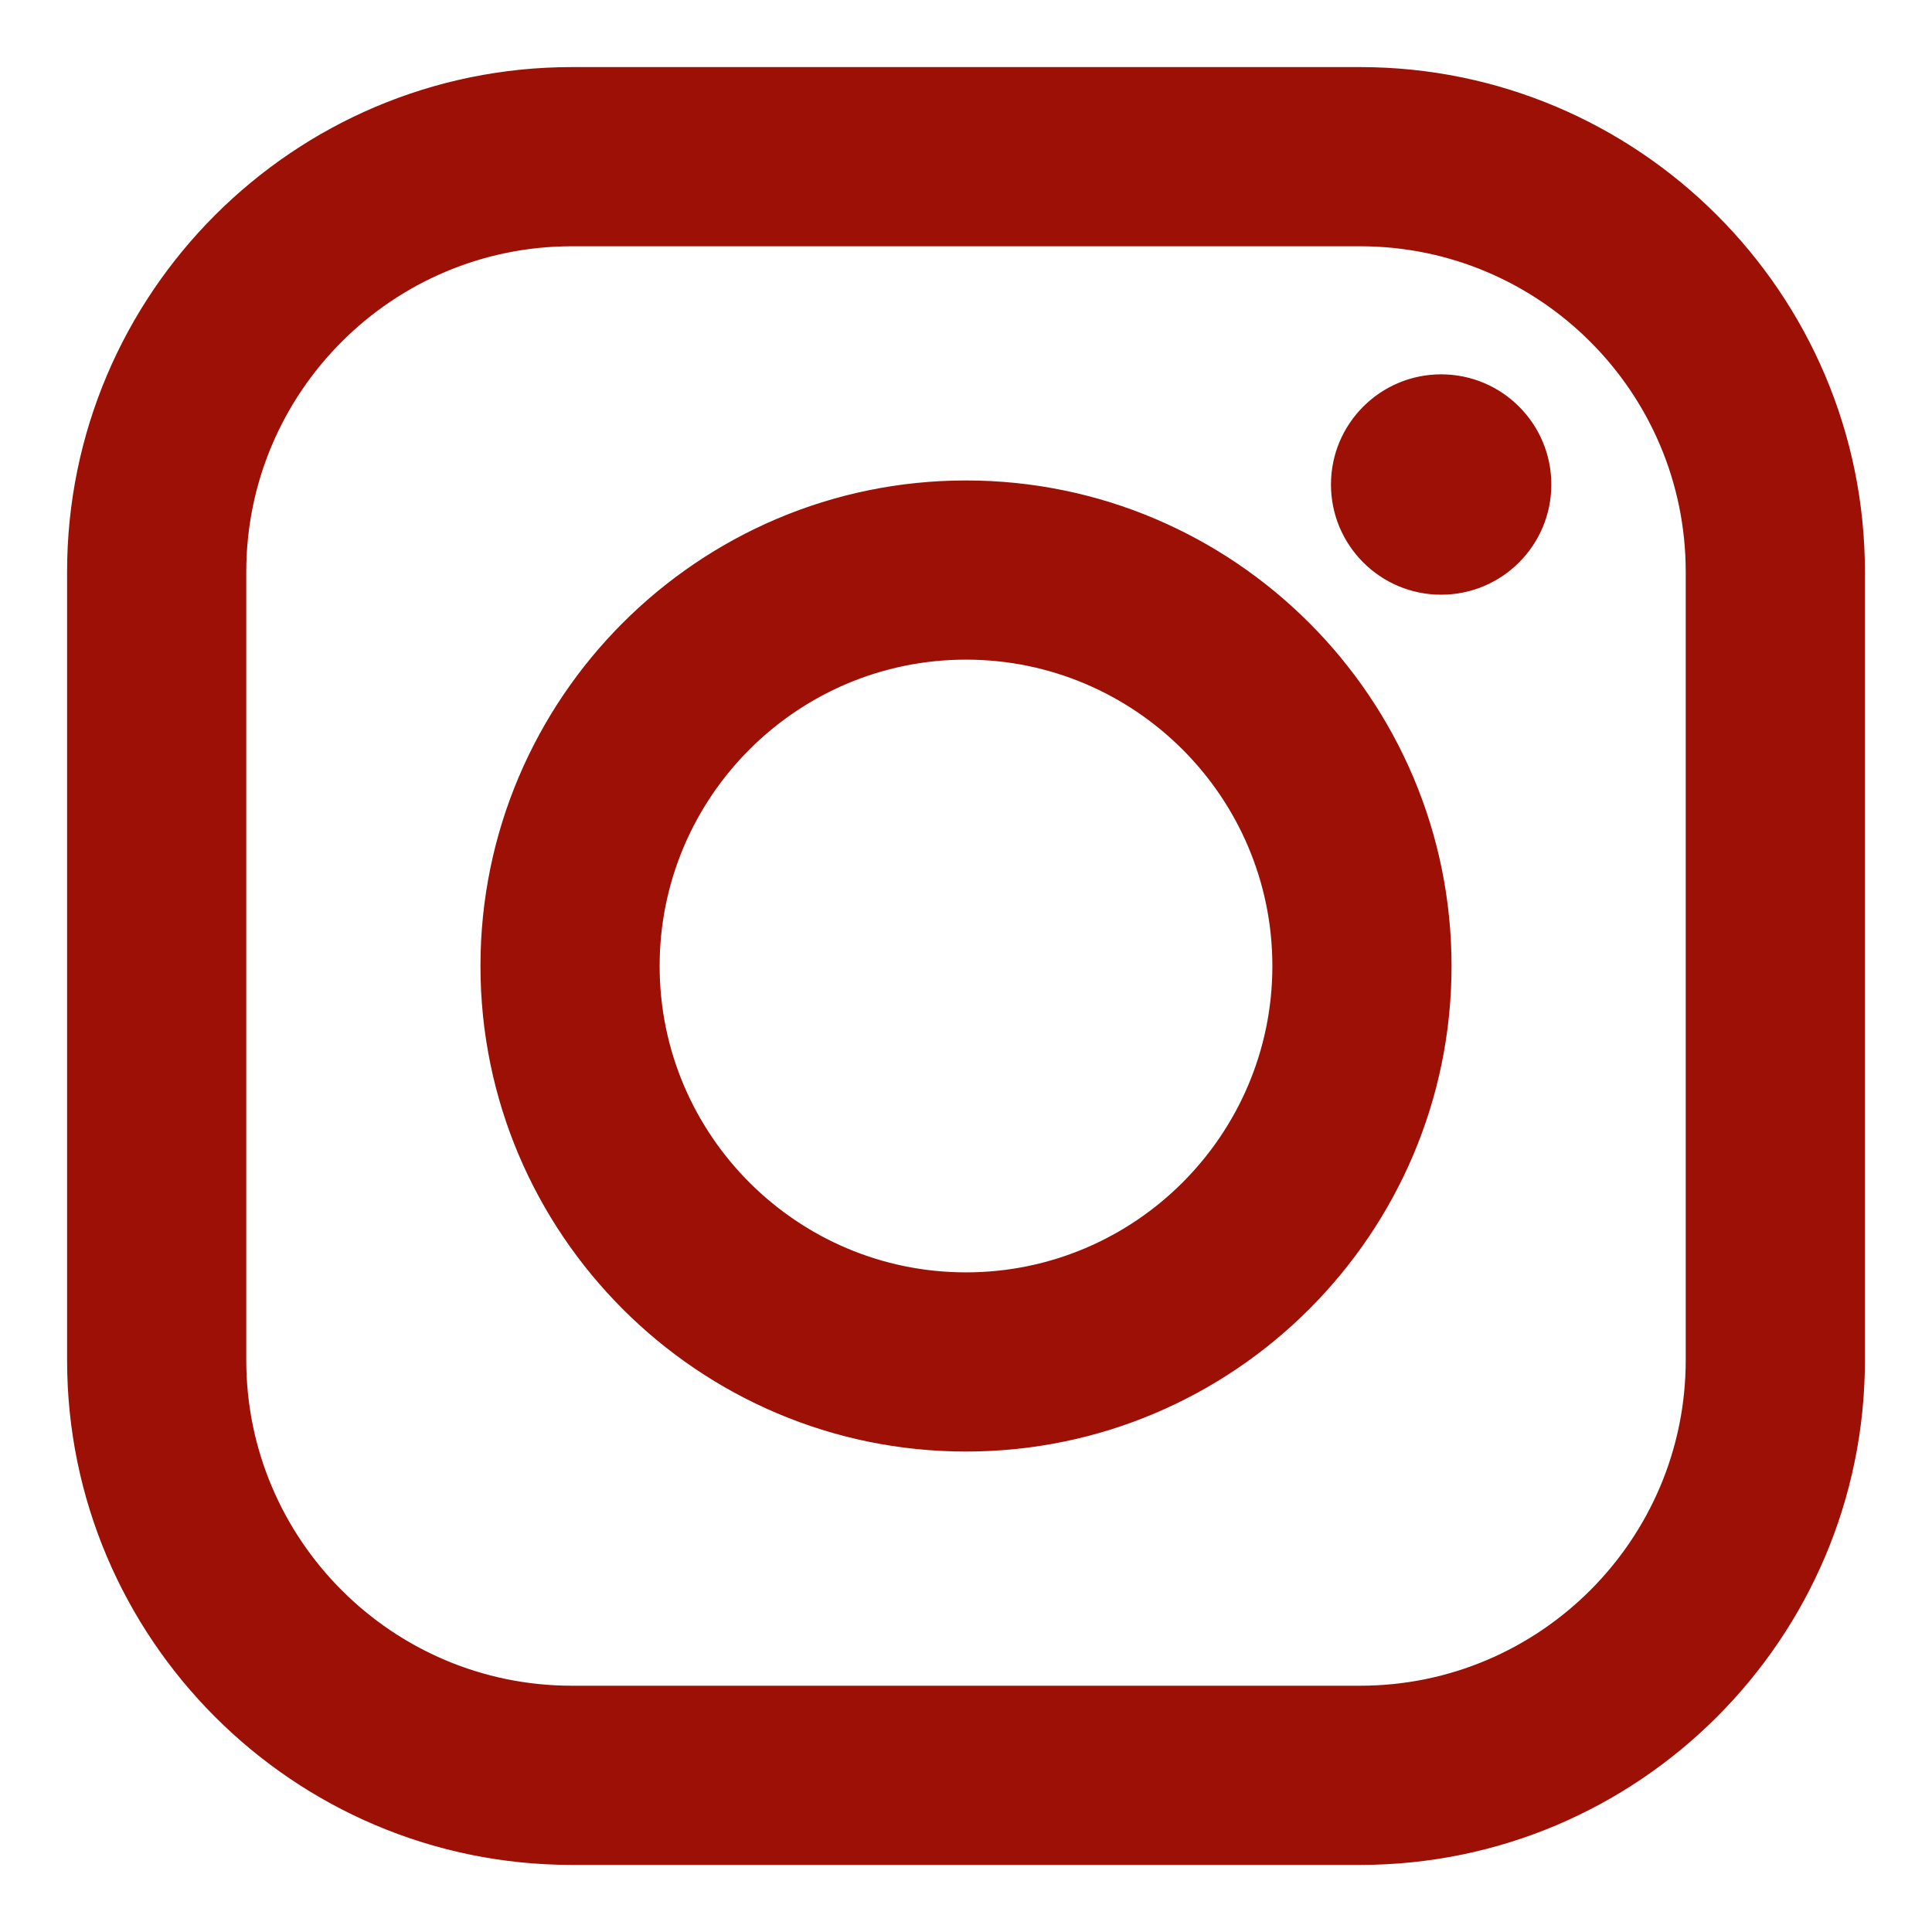 <svg version="1.1" width="1080" height="1080" viewBox="0 0 1080 1080" xmlns="http://www.w3.org/2000/svg" xmlns:xlink="http://www.w3.org/1999/xlink" id="Ebene_1" overflow="hidden"><g><linearGradient x1="121.939" y1="970.428" x2="948.398" y2="119.522" gradientUnits="userSpaceOnUse" id="SVGID_1_"><stop offset="0" stop-color="#212121"/><stop offset="0.037" stop-color="#3D342F"/><stop offset="0.085" stop-color="#593D32"/><stop offset="0.135" stop-color="#703B2B"/><stop offset="0.186" stop-color="#823421"/><stop offset="0.24" stop-color="#912A15"/><stop offset="0.296" stop-color="#9D200C"/><stop offset="0.357" stop-color="#A51B08"/><stop offset="0.424" stop-color="#AA1905"/><stop offset="0.513" stop-color="#AB1805"/><stop offset="0.596" stop-color="#AA1905"/><stop offset="0.66" stop-color="#A51B08"/><stop offset="0.718" stop-color="#9D200C"/><stop offset="0.772" stop-color="#912A16"/><stop offset="0.823" stop-color="#823421"/><stop offset="0.872" stop-color="#6F3C2B"/><stop offset="0.92" stop-color="#583D32"/><stop offset="0.966" stop-color="#3C332F"/><stop offset="1" stop-color="#212121"/></linearGradient><linearGradient x1="136.885" y1="950.105" x2="951.61" y2="121.252" gradientUnits="userSpaceOnUse" id="SVGID_2_"><stop offset="0" stop-color="#212121"/><stop offset="0.198" stop-color="#603D31"/><stop offset="0.407" stop-color="#962612"/><stop offset="0.5" stop-color="#AB1805"/><stop offset="0.573" stop-color="#9C210D"/><stop offset="0.731" stop-color="#743A29"/><stop offset="0.964" stop-color="#2E2A29"/><stop offset="1" stop-color="#212121"/></linearGradient><linearGradient x1="542.891" y1="547.395" x2="945.654" y2="123.433" gradientUnits="userSpaceOnUse" id="SVGID_3_"><stop offset="0" stop-color="#AB1805"/><stop offset="0.122" stop-color="#A91906"/><stop offset="0.248" stop-color="#A31C08"/><stop offset="0.374" stop-color="#99240F"/><stop offset="0.501" stop-color="#8B2F1B"/><stop offset="0.629" stop-color="#783927"/><stop offset="0.758" stop-color="#603D30"/><stop offset="0.885" stop-color="#433731"/><stop offset="1" stop-color="#212121"/></linearGradient><path d=" M 760.34 1042 L 319.66 1042 C 164.35 1042 38 915.65 38 760.34 L 38 319.66 C 38 164.35 164.35 38 319.66 38 L 760.33 38 C 915.65 38 1042 164.35 1042 319.66 L 1042 760.33 C 1042 915.65 915.65 1042 760.34 1042 Z M 319.66 137.16 C 219.03 137.16 137.16 219.03 137.16 319.66 L 137.16 760.33 C 137.16 860.96 219.03 942.83 319.66 942.83 L 760.33 942.83 C 860.96 942.83 942.83 860.96 942.83 760.33 L 942.83 319.66 C 942.83 219.03 860.96 137.16 760.33 137.16 L 319.66 137.16 Z" stroke="#9C1006" stroke-width="1" stroke-dasharray="" stroke-dashoffset="1" stroke-opacity="1" fill="#9C1006" fill-opacity="1"/><path d=" M 540 810.92 C 390.61 810.92 269.08 689.39 269.08 540 C 269.08 390.61 390.61 269.08 540 269.08 C 689.39 269.08 810.92 390.61 810.92 540 C 810.92 689.39 689.39 810.92 540 810.92 Z M 540 368.24 C 445.29 368.24 368.24 445.29 368.24 540 C 368.24 634.71 445.29 711.76 540 711.76 C 634.71 711.76 711.76 634.71 711.76 540 C 711.76 445.29 634.71 368.24 540 368.24 Z" stroke="#9C1006" stroke-width="1" stroke-dasharray="" stroke-dashoffset="1" stroke-opacity="1" fill="#9C1006" fill-opacity="1"/><circle cx="805.61" cy="270.85" r="61.09" stroke="#9C1006" stroke-width="1" stroke-dasharray="" stroke-dashoffset="1" stroke-opacity="1" fill="#9C1006" fill-opacity="1"/></g></svg>